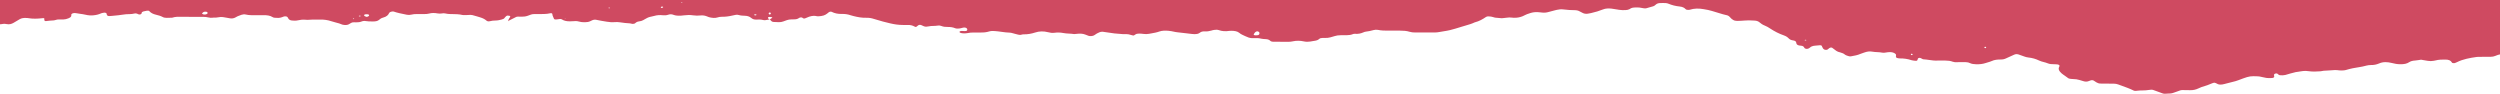 <svg width="1920" height="72" viewBox="0 0 1920 72" fill="none" xmlns="http://www.w3.org/2000/svg">
<g clip-path="url(#clip0_1340_417)">
<path fill-rule="evenodd" clip-rule="evenodd" d="M0 0V18.646C0.8 18.587 1.6 18.528 2.4 18.352C3.121 18.205 4.081 18.293 4.881 18.469C7.121 18.94 8.802 18.44 10.322 17.587C12.002 16.647 13.602 15.677 15.202 14.707C16.563 13.914 18.163 13.737 19.923 13.796C20.28 13.796 20.637 13.808 20.993 13.839C21.197 13.857 21.4 13.881 21.604 13.913C25.204 14.56 28.885 14.413 32.565 13.972C34.006 13.796 34.246 14.002 34.006 15.148C33.925 15.707 34.566 16.324 35.206 16.206C37.206 15.912 39.127 15.795 41.127 15.677C41.715 15.639 42.259 15.48 42.81 15.319C43.531 15.107 44.265 14.892 45.127 14.942C46.248 15.001 47.448 15.001 48.568 14.971C50.008 14.913 51.289 14.589 52.489 14.09C53.929 13.472 54.969 12.855 54.729 11.591C54.569 10.475 56.489 9.71 58.25 10.092C59.332 10.318 60.446 10.465 61.564 10.613C62.926 10.793 64.293 10.974 65.611 11.297C66.091 11.444 66.651 11.533 67.211 11.621C68.571 11.885 69.932 11.915 71.372 11.797C73.692 11.621 75.773 11.121 77.613 10.269C78.035 10.075 78.561 9.97 79.101 9.88C79.379 9.833 79.661 9.79 79.933 9.739C80.654 9.593 81.694 9.945 81.854 10.415C81.934 10.739 81.934 11.092 82.094 11.415C82.334 12.032 83.054 12.385 83.854 12.326C84.414 12.297 84.974 12.297 85.534 12.238C86.341 12.153 87.154 12.078 87.969 12.003C89.981 11.818 91.999 11.632 93.936 11.297C95.856 10.974 97.776 10.827 99.777 10.827C100.897 10.827 102.017 10.68 103.057 10.415C104.257 10.092 105.218 10.416 106.098 10.886C107.058 11.386 108.258 11.15 108.658 10.415C108.737 10.343 108.777 10.264 108.797 10.181C108.818 10.095 108.818 10.005 108.818 9.916C108.818 9.358 109.378 8.975 110.178 8.769C110.979 8.564 111.779 8.446 112.579 8.27C113.539 8.064 114.259 8.123 114.739 8.623C115.859 9.916 117.62 10.798 119.78 11.297C121.62 11.738 123.381 12.209 124.901 13.032C125.701 13.531 126.901 13.708 128.021 13.708C128.879 13.708 129.709 13.676 130.544 13.645C131.111 13.623 131.68 13.602 132.262 13.59C134.539 12.804 136.936 12.849 139.399 12.895C139.792 12.902 140.187 12.91 140.583 12.914C144.428 12.958 148.273 12.953 152.118 12.947C153.394 12.945 154.67 12.944 155.946 12.944C157.386 12.944 158.747 13.061 160.107 13.414C161.147 13.708 162.347 13.737 163.467 13.59C163.533 13.582 163.605 13.572 163.68 13.561C163.877 13.533 164.093 13.502 164.268 13.502C165.42 13.633 166.533 13.46 167.636 13.289C168.753 13.115 169.861 12.943 170.989 13.091C172.151 13.227 173.26 13.443 174.361 13.658C175.155 13.813 175.945 13.967 176.75 14.09C178.19 14.325 179.55 14.06 180.67 13.473C180.859 13.368 181.041 13.262 181.222 13.155C181.655 12.902 182.083 12.651 182.591 12.444C183.471 12.032 184.511 11.679 185.471 11.356C186.511 11.033 187.631 10.886 188.751 11.15C190.112 11.474 191.472 11.65 192.912 11.65C193.952 11.65 194.993 11.653 196.033 11.657C198.113 11.663 200.193 11.67 202.274 11.65C204.994 11.621 207.395 11.885 209.315 13.12C209.635 13.355 210.195 13.561 210.755 13.62C212.676 13.796 214.676 13.943 216.516 13.237C216.823 13.106 217.129 12.986 217.436 12.879C217.61 12.818 217.783 12.761 217.956 12.708C218.997 12.356 220.437 12.591 220.837 13.179C220.962 13.364 221.063 13.557 221.164 13.752C221.32 14.051 221.474 14.351 221.717 14.619C222.277 15.266 223.157 15.677 224.357 15.765C225.798 15.883 227.238 15.971 228.598 15.648C230.518 15.207 232.439 14.972 234.439 15.148C234.999 15.185 235.56 15.235 236.1 15.243C236.407 15.248 236.709 15.239 237 15.207C238.801 15.041 240.602 15.048 242.384 15.055C243.451 15.059 244.512 15.063 245.561 15.03C248.761 14.942 251.802 15.383 254.522 16.324C255.614 16.701 256.77 16.998 257.923 17.294C259.644 17.736 261.358 18.177 262.844 18.881C262.986 18.933 263.156 18.965 263.321 18.994C263.434 19.014 263.546 19.033 263.644 19.057C265.084 19.322 266.524 19.292 267.725 18.734C268.165 18.554 268.516 18.319 268.868 18.083C269.092 17.934 269.316 17.783 269.565 17.646C270.205 17.294 270.925 17.058 271.885 17.117C272.446 17.147 273.005 17.147 273.565 17.147C275.006 17.176 276.446 17.029 277.646 16.529C278.606 16.118 279.727 15.971 280.847 16.177C282.526 16.485 284.267 16.479 286.016 16.473C286.266 16.472 286.517 16.471 286.768 16.471C288.528 16.471 290.128 16.147 291.168 15.207C291.969 14.472 292.929 13.855 294.289 13.502C296.85 12.826 298.21 11.562 298.85 10.004C298.93 9.828 299.09 9.681 299.25 9.534C299.65 9.093 301.57 8.623 302.291 8.858C305.173 9.864 308.316 10.488 311.484 11.118C311.833 11.187 312.183 11.257 312.532 11.327C313.652 11.533 314.772 11.533 315.893 11.239C317.173 10.886 318.613 10.798 320.053 10.798H326.054C327.255 10.768 328.375 10.739 329.415 10.445C331.575 9.828 333.816 9.887 336.056 10.298C337.176 10.504 338.216 10.504 339.337 10.327C340.137 10.18 340.937 10.122 341.817 10.298L342.012 10.337C342.997 10.532 344.047 10.741 345.097 10.768C345.771 10.786 346.447 10.794 347.124 10.803C349.83 10.835 352.556 10.868 355.179 11.503C355.711 11.621 356.279 11.608 356.859 11.595C357.15 11.588 357.445 11.582 357.74 11.591C358.37 11.613 359 11.561 359.63 11.509C360.68 11.421 361.73 11.334 362.781 11.591C363.912 11.862 365.004 12.191 366.084 12.516C366.531 12.651 366.976 12.785 367.421 12.914C367.788 13.01 368.12 13.119 368.44 13.224C368.609 13.279 368.775 13.334 368.941 13.384C370.702 13.913 372.222 14.678 373.422 15.677C374.062 16.294 374.942 16.618 376.223 16.294C377.583 15.941 378.943 15.765 380.384 15.765C382.144 15.765 383.664 15.413 385.264 15.001C386.384 14.707 387.185 14.354 387.585 13.649C387.905 13.179 388.385 12.767 388.865 12.326C389.265 11.944 390.065 11.856 391.105 12.091C391.745 12.238 391.985 12.561 391.825 12.944C391.585 13.414 391.265 13.884 390.945 14.354C390.477 14.986 390.313 15.645 390.305 16.305C390.252 16.351 390.198 16.397 390.145 16.441L390.305 16.353C390.305 16.337 390.305 16.321 390.305 16.305C390.329 16.285 390.352 16.264 390.375 16.244C390.623 16.029 390.881 15.804 391.185 15.648C392.865 14.766 394.626 13.884 396.386 13.032C396.786 12.826 397.426 12.767 397.986 12.767C398.487 12.75 398.962 12.772 399.441 12.793C399.803 12.809 400.168 12.826 400.547 12.826C402.307 12.855 403.907 12.62 405.427 12.062L407.588 11.268C408.308 10.974 409.108 10.827 409.988 10.827C412.549 10.768 415.109 10.768 417.67 10.768C419.43 10.768 421.03 10.504 422.63 10.18C423.591 9.975 424.231 10.269 424.231 11.004C424.231 11.685 424.53 12.319 424.828 12.95C424.993 13.298 425.157 13.646 425.271 14.002C425.511 14.913 426.151 15.089 427.591 14.913C428.391 14.795 429.271 14.678 430.072 14.589C430.712 14.501 431.192 14.648 431.592 14.942C433.272 16.03 435.353 16.412 437.753 16.382C438.953 16.382 440.073 16.353 441.193 16.236C442.634 16.089 443.994 16.294 445.274 16.676C446.554 17.058 447.995 17.058 449.435 17.058C450.875 17.058 452.235 16.823 453.355 16.265C453.836 16.03 454.236 15.824 454.716 15.618C455.676 15.177 456.796 14.972 457.916 15.207C460.371 15.753 462.964 16.173 465.503 16.583L466.078 16.676C468.078 17 469.998 17.176 471.999 17C473.439 16.882 474.879 16.912 476.239 17.147C478.72 17.558 481.2 17.793 483.76 17.94C484.099 17.953 484.423 18.044 484.751 18.136C485.198 18.262 485.653 18.39 486.161 18.323C486.259 18.307 486.362 18.293 486.466 18.278C486.958 18.208 487.483 18.134 487.681 17.94C488.481 17.205 489.281 16.588 490.882 16.412C492.082 16.294 493.042 15.971 493.922 15.501C494.349 15.272 494.762 15.033 495.178 14.792C495.777 14.446 496.382 14.096 497.043 13.767C497.683 13.443 498.403 13.179 499.203 12.973C499.659 12.857 500.131 12.758 500.605 12.658C501.211 12.531 501.82 12.403 502.404 12.238C504.564 11.591 506.725 11.444 509.045 11.709C510.485 11.885 511.845 11.768 513.125 11.327C514.486 10.857 515.846 10.827 517.126 11.356C518.886 12.062 520.887 12.121 522.887 12.032C523.767 11.974 524.647 11.885 525.448 11.768C527.768 11.474 530.008 11.415 532.249 11.768C534.249 12.062 536.169 12.091 538.17 11.856C539.93 11.68 541.53 12.003 542.97 12.591C543.059 12.627 543.148 12.664 543.237 12.7C543.869 12.962 544.509 13.226 545.211 13.355C547.051 13.737 549.052 14.031 550.972 13.414C552.012 13.091 553.132 12.855 554.252 12.885C557.133 12.944 559.933 12.532 562.574 11.915C563.083 11.802 563.593 11.702 564.103 11.598C564.393 11.539 564.684 11.479 564.974 11.415C565.774 11.21 566.574 11.298 567.375 11.533C568.895 12.003 570.655 12.062 572.335 12.12C574.096 12.179 575.536 12.708 576.656 13.561C576.896 13.708 577.056 13.825 577.216 13.972C578.096 14.707 579.297 15.089 580.817 15.06C581.049 15.052 581.275 15.042 581.499 15.033C582.124 15.005 582.729 14.979 583.377 15.001C584.257 15.03 585.057 15.119 585.858 15.324C586.978 15.618 588.098 15.559 589.138 15.265C589.719 15.116 590.257 15.029 590.814 15.026C590.815 15.027 590.817 15.029 590.819 15.03L590.828 15.026C591.034 15.025 591.244 15.036 591.459 15.06C591.779 15.501 592.099 15.942 592.579 16.324C592.899 16.559 593.459 16.823 593.939 16.853C595.297 16.97 596.736 17 598.174 17.029H598.18C599.38 17.058 600.5 16.853 601.46 16.5C601.94 16.324 602.439 16.148 602.938 15.972C603.439 15.795 603.94 15.618 604.421 15.442C605.461 15.089 606.581 14.913 607.701 14.913C608.582 14.883 609.382 14.854 610.262 14.854C611.862 14.854 612.902 14.354 613.862 13.678C614.182 13.473 614.903 13.355 615.383 13.355C615.943 13.355 616.343 13.649 616.663 13.943C616.983 14.237 617.623 14.325 618.103 14.178C618.674 13.978 619.217 13.742 619.763 13.503C620.826 13.039 621.903 12.569 623.224 12.355C624.344 12.179 625.464 12.032 626.584 12.297C628.025 12.679 629.305 12.502 630.745 12.297C633.491 11.932 634.855 10.794 636.294 9.593L636.506 9.416C637.066 8.975 638.186 8.799 638.746 9.093C640.987 10.239 643.627 10.798 646.588 10.71C648.988 10.651 651.148 10.974 653.149 11.68C653.865 11.913 654.659 12.118 655.455 12.322L655.469 12.326C658.67 13.12 661.87 13.767 665.391 13.649C667.471 13.59 669.392 13.943 671.152 14.531C671.632 14.678 672.192 14.795 672.672 14.972C676.193 16.118 679.873 17.029 683.554 17.911C686.754 18.675 690.035 19.175 693.476 19.175C693.882 19.175 694.279 19.178 694.67 19.181C695.434 19.188 696.175 19.194 696.916 19.175C699.076 19.087 700.837 19.528 702.357 20.38C703.237 20.88 703.557 20.791 704.357 20.145L704.837 19.704C705.718 18.998 706.598 18.881 707.638 19.322C708.163 19.536 708.646 19.782 709.148 20.002C709.334 20.084 709.523 20.162 709.718 20.233C710.198 20.38 710.838 20.527 711.319 20.498C712.036 20.46 712.724 20.342 713.414 20.224C714.34 20.065 715.27 19.905 716.279 19.939C717.719 19.968 719.16 19.792 720.52 19.616C721.32 19.498 722.2 19.645 722.92 19.939C724.441 20.556 726.041 20.733 727.801 20.703C729.882 20.674 731.802 20.938 733.482 21.644C734.442 22.055 735.643 21.997 736.763 21.879C737.643 21.791 738.363 21.556 739.163 21.35C741.644 20.674 743.084 21.762 742.844 23.025C742.764 23.408 742.524 23.672 741.884 23.79C741.083 23.936 740.283 23.878 739.403 23.79C738.843 23.731 738.203 23.76 737.723 23.878C737.083 23.995 736.843 24.319 736.923 24.613C736.94 24.645 736.958 24.682 736.977 24.72C737.042 24.856 737.118 25.014 737.243 25.083C738.203 25.494 739.243 25.671 740.443 25.642C741.244 25.612 742.124 25.612 742.924 25.436C744.604 25.053 746.284 24.965 747.965 24.965C748.522 24.965 749.088 24.962 749.657 24.959C750.804 24.952 751.962 24.946 753.085 24.965C755.406 25.024 757.646 24.789 759.727 24.142C761.007 23.76 762.367 23.731 763.887 23.848C765.649 23.965 767.364 24.201 769.073 24.436C771.246 24.736 773.41 25.034 775.649 25.083C776.29 25.107 776.93 25.28 777.57 25.454C777.73 25.498 777.89 25.541 778.05 25.582C778.544 25.707 779.039 25.846 779.539 25.985C780.332 26.206 781.136 26.431 781.97 26.611C782.771 26.788 783.571 26.905 784.451 26.641C784.931 26.494 785.491 26.376 786.051 26.376C789.251 26.435 792.212 25.877 795.012 24.965C798.213 23.907 801.573 23.878 804.854 24.73C806.454 25.171 808.055 25.406 809.815 25.171C812.055 24.877 814.296 24.907 816.536 25.347C817.978 25.643 819.487 25.725 820.993 25.806C822.327 25.878 823.659 25.95 824.938 26.171C825.497 26.127 826.057 26.075 826.617 26.024C827.177 25.972 827.738 25.921 828.298 25.876C830.058 25.73 831.739 25.935 833.259 26.465C834.219 26.817 835.179 27.199 836.139 27.552C837.099 27.905 839.26 27.699 840.14 27.199C840.376 27.06 840.605 26.914 840.831 26.765C841.372 26.407 841.896 26.032 842.46 25.7C843.1 25.347 843.74 25.024 844.461 24.759C845.181 24.495 845.981 24.289 846.861 24.377C848.779 24.612 850.697 24.906 852.614 25.199L852.622 25.2C853.662 25.377 854.782 25.553 855.903 25.671C858.143 25.877 860.383 26.053 862.624 26.229C863.184 26.288 863.744 26.229 864.304 26.229C866.304 26.2 867.024 26.317 869.825 27.17C870.465 27.346 870.865 27.317 871.265 26.935C871.345 26.817 871.665 26.729 871.825 26.582C872.625 25.965 873.746 25.788 874.866 25.788C875.986 25.788 877.106 25.906 878.226 26.053C879.667 26.259 881.107 26.229 882.467 25.965C882.967 25.873 883.47 25.785 883.973 25.697C886.206 25.306 888.444 24.915 890.468 24.172C892.549 23.437 894.869 23.496 897.11 23.613C897.91 23.643 898.79 23.79 899.59 23.937C900.104 24.031 900.617 24.14 901.134 24.25C902.226 24.483 903.33 24.718 904.471 24.818C906.483 24.979 908.447 25.236 910.416 25.494C912.049 25.708 913.684 25.922 915.353 26.082C915.913 26.141 916.473 26.2 917.033 26.2C918.793 26.259 920.393 26.053 921.513 25.112C922.394 24.377 923.594 24.025 925.194 24.113C926.954 24.231 928.555 23.995 930.155 23.525C930.955 23.29 931.755 23.055 932.555 22.967C933.676 22.82 934.876 22.732 935.916 23.084C938.476 24.025 941.197 24.172 944.077 23.731C944.637 23.643 945.196 23.643 945.755 23.643H945.758C948.158 23.701 950.238 23.966 951.759 25.23C952.399 25.788 953.199 26.288 954.079 26.7C955.599 27.434 957.199 28.169 958.88 28.816C959.6 29.08 960.48 29.198 961.28 29.286C961.747 29.36 962.213 29.331 962.679 29.303C962.773 29.297 962.867 29.291 962.96 29.286C964.961 29.139 966.881 29.257 968.802 29.727C969.702 29.93 970.722 29.98 971.706 30.028C971.859 30.035 972.011 30.042 972.162 30.05C973.682 30.139 974.802 30.58 975.603 31.344C975.923 31.667 976.243 31.873 976.883 31.932C976.973 31.943 977.074 31.962 977.178 31.982C977.351 32.014 977.533 32.049 977.683 32.049C981.604 32.078 985.604 32.108 989.605 32.108C990.805 32.108 991.845 31.961 992.965 31.726C995.686 31.138 998.566 31.167 1001.29 31.785C1002.97 32.167 1004.65 32.167 1006.33 31.902C1006.76 31.834 1007.19 31.752 1007.61 31.67C1008.27 31.542 1008.92 31.416 1009.61 31.344C1011.05 31.168 1012.25 30.726 1013.05 29.992C1013.69 29.345 1014.73 29.139 1015.93 29.11C1016.27 29.092 1016.6 29.106 1016.94 29.12C1017.16 29.13 1017.39 29.139 1017.61 29.139C1019.05 29.169 1020.49 29.051 1021.77 28.669C1024.7 27.829 1025.92 27.421 1027.17 27.225C1028.59 27.002 1030.05 27.052 1034.09 27.052C1035.85 27.023 1037.53 26.817 1038.97 26.229C1039.45 26.024 1039.93 25.906 1040.57 25.965C1042.97 26.17 1045.05 25.759 1046.97 24.907C1047.61 24.613 1048.41 24.319 1049.21 24.26C1050.98 24.104 1052.57 23.695 1054.18 23.276C1054.39 23.222 1054.6 23.168 1054.82 23.114C1055.94 22.82 1057.14 22.731 1058.18 22.937C1060.9 23.525 1063.7 23.525 1066.58 23.525H1075.14C1077.7 23.525 1080.26 23.672 1082.58 24.407C1083.86 24.818 1085.3 24.936 1086.74 24.936H1102.1C1103.3 24.936 1104.34 24.789 1105.46 24.583C1106.54 24.374 1107.63 24.201 1108.72 24.029C1110.38 23.766 1112.03 23.504 1113.63 23.114C1116.4 22.435 1119.1 21.595 1121.8 20.756C1122.14 20.65 1122.49 20.544 1122.83 20.439C1123.73 20.156 1124.65 19.891 1125.57 19.626C1128 18.927 1130.42 18.229 1132.51 17.206C1136.03 16.324 1138.67 14.766 1141.15 13.091C1142.11 12.473 1143.15 12.503 1144.27 12.649C1145.07 12.767 1145.95 12.855 1146.67 13.12C1147.98 13.62 1149.42 13.7 1150.85 13.779C1151.68 13.825 1152.51 13.871 1153.31 14.002C1153.78 13.951 1154.26 13.907 1154.75 13.863C1155.66 13.78 1156.58 13.695 1157.47 13.561C1158.59 13.384 1159.71 13.355 1160.83 13.502C1161.39 13.59 1161.95 13.649 1162.51 13.649C1164.83 13.737 1166.99 13.384 1168.99 12.62C1169.49 12.418 1169.95 12.216 1170.39 11.995C1170.59 11.895 1170.79 11.79 1171 11.68C1172.09 11.078 1173.35 10.668 1174.65 10.251C1174.87 10.179 1175.09 10.107 1175.32 10.034C1177.08 9.446 1179.08 9.211 1181.08 9.328C1181.92 9.372 1182.76 9.466 1183.6 9.559C1183.88 9.591 1184.16 9.622 1184.44 9.651C1186.2 9.857 1187.8 9.651 1189.4 9.181C1190.81 8.747 1192.29 8.385 1193.77 8.025C1194.4 7.873 1195.02 7.721 1195.64 7.565C1197.24 7.182 1199 7.006 1200.68 7.241C1203.72 7.682 1206.84 7.77 1209.96 7.829C1210.84 7.859 1211.64 8.064 1212.36 8.329C1212.76 8.505 1213.24 8.74 1213.64 8.975C1217 10.945 1218.04 10.886 1221.96 10.034C1225.24 9.328 1228.2 8.388 1231.09 7.241C1233.09 6.448 1235.33 6.359 1237.65 6.624C1239.18 6.812 1240.72 7.076 1242.26 7.339C1242.64 7.405 1243.02 7.471 1243.41 7.535C1245.09 7.829 1246.85 7.8 1248.53 7.741C1249.65 7.712 1250.69 7.447 1251.57 6.977C1251.8 6.841 1252 6.685 1252.23 6.544C1252.39 6.441 1252.57 6.346 1252.77 6.271C1253.25 6.095 1253.73 5.919 1254.29 5.86C1256.53 5.625 1258.85 5.625 1261.01 6.124C1261.49 6.242 1262.05 6.359 1262.61 6.389C1263.17 6.448 1263.81 6.477 1264.29 6.359C1266.05 5.889 1267.89 5.36 1269.65 4.831C1270.39 4.622 1270.85 4.221 1271.31 3.817C1271.49 3.652 1271.68 3.486 1271.89 3.332C1272.61 2.774 1273.57 2.421 1274.77 2.362C1275.65 2.303 1276.45 2.303 1277.33 2.303C1278.77 2.274 1280.21 2.362 1281.41 2.862C1284.05 3.979 1286.93 4.684 1290.05 5.007C1292.3 5.242 1293.58 5.977 1294.62 7.065C1295.1 7.535 1295.98 7.623 1296.86 7.594C1297.1 7.564 1297.42 7.594 1297.66 7.506C1301.1 6.389 1304.62 6.359 1308.38 7.035L1308.69 7.088C1310.82 7.451 1312.87 7.8 1314.78 8.417C1316.24 8.891 1317.75 9.332 1319.27 9.775C1320.58 10.155 1321.89 10.538 1323.18 10.945C1323.71 11.129 1324.3 11.253 1324.9 11.377C1325.92 11.591 1326.95 11.806 1327.66 12.326C1328.17 12.702 1328.58 13.137 1328.98 13.574C1329.27 13.889 1329.57 14.206 1329.9 14.502C1330.22 14.766 1330.62 15.03 1331.02 15.266C1331.82 15.795 1332.94 16.059 1334.06 16.059C1336.06 16.03 1338.06 15.942 1339.98 15.765C1342.13 15.544 1344.21 15.652 1346.34 15.762C1346.75 15.783 1347.17 15.805 1347.58 15.824C1349.1 15.883 1350.3 16.353 1351.19 17.058L1351.21 17.081C1352.4 18.043 1353.52 18.945 1355.27 19.616C1356.85 20.199 1358.15 21.044 1359.44 21.879L1359.67 22.026C1362.79 24.054 1366.15 25.847 1370.15 27.229C1371.67 27.758 1372.79 28.522 1373.67 29.433C1374.39 30.197 1375.43 30.815 1376.87 30.991C1378.47 31.197 1379.35 31.726 1379.51 32.696C1379.51 32.779 1379.54 32.872 1379.56 32.969C1379.57 33.043 1379.59 33.119 1379.59 33.195C1379.75 34.136 1380.55 34.783 1382.15 34.989C1382.27 34.999 1382.37 35.014 1382.48 35.028C1382.66 35.053 1382.83 35.077 1383.03 35.077C1384.63 35.194 1385.27 35.753 1385.75 36.693C1386.23 37.634 1388.07 37.81 1389.19 37.134C1389.59 36.899 1389.99 36.605 1390.31 36.34C1390.37 36.297 1390.42 36.24 1390.47 36.182C1390.55 36.086 1390.64 35.984 1390.79 35.929L1391 35.842C1391.59 35.597 1392.24 35.325 1392.95 35.194C1393.62 35.063 1394.34 35.015 1395.08 34.968C1395.49 34.94 1395.91 34.913 1396.31 34.871C1398.79 34.577 1398.95 34.636 1399.59 36.282C1399.83 36.958 1400.23 37.575 1401.11 38.045C1401.59 38.31 1402.95 38.398 1403.43 38.104C1403.76 37.913 1404.03 37.684 1404.29 37.463C1404.35 37.411 1404.41 37.361 1404.47 37.31C1404.79 37.046 1405.11 36.782 1405.59 36.605C1406.07 36.399 1406.71 36.429 1407.11 36.693C1408.15 37.487 1409.19 38.28 1410.31 39.074C1410.72 39.339 1411.12 39.574 1411.6 39.75C1412.88 40.162 1414.24 40.456 1415.36 40.955C1415.84 41.158 1416.22 41.437 1416.6 41.719C1417.11 42.092 1417.62 42.472 1418.4 42.689C1418.88 42.866 1419.44 43.013 1419.92 43.16C1420.48 43.336 1421.04 43.366 1421.6 43.248L1421.94 43.187C1424.31 42.768 1426.65 42.352 1428.64 41.455C1429.33 41.147 1430.11 40.895 1430.89 40.644C1431.37 40.487 1431.86 40.331 1432.32 40.162C1434.16 39.545 1436 39.309 1438.08 39.691C1439.25 39.913 1440.46 39.972 1441.66 40.03C1443.02 40.095 1444.37 40.161 1445.68 40.456C1446.39 40.628 1447.32 40.491 1448.11 40.374L1448.16 40.367L1448.36 40.336C1449.4 40.171 1450.39 40.015 1451.52 40.015C1453.04 40.044 1454.32 40.397 1455.28 41.043C1456.08 41.572 1456.4 42.19 1456.08 42.925C1455.97 43.159 1456.06 43.408 1456.15 43.65C1456.19 43.743 1456.22 43.835 1456.24 43.924C1456.32 44.306 1456.72 44.541 1457.36 44.629C1457.92 44.718 1458.48 44.864 1459.04 44.864C1462.24 44.806 1465.2 45.276 1468 46.217C1468.72 46.452 1469.68 46.511 1470.48 46.628C1472.17 46.893 1472.65 46.628 1472.81 45.364C1472.89 45.011 1473.05 44.718 1473.53 44.541C1474.09 44.335 1474.65 44.394 1475.13 44.629C1475.37 44.718 1475.53 44.864 1475.77 44.953C1475.93 45.023 1476.09 45.114 1476.24 45.204C1476.53 45.375 1476.81 45.541 1477.13 45.541C1478.6 45.611 1480.04 45.82 1481.49 46.029C1483.63 46.34 1485.79 46.651 1488.09 46.511C1489.42 46.432 1490.76 46.459 1492.09 46.485C1492.76 46.498 1493.42 46.511 1494.09 46.511C1496.09 46.511 1498.01 46.746 1499.77 47.422C1500.73 47.775 1501.93 47.863 1503.05 47.775C1504.47 47.663 1505.92 47.693 1507.36 47.722C1508.19 47.739 1509.03 47.756 1509.85 47.745C1511.05 47.745 1512.09 48.039 1512.97 48.48C1514.33 49.127 1516.01 49.303 1517.77 49.362C1520.33 49.42 1522.81 49.156 1525.13 48.362C1525.68 48.174 1526.26 48.006 1526.84 47.837C1527.8 47.559 1528.77 47.277 1529.61 46.893C1531.78 45.864 1534.18 45.688 1536.82 45.688C1538.34 45.688 1539.62 45.335 1540.74 44.776C1542.82 43.806 1544.82 42.895 1546.9 41.984C1547.86 41.514 1549.06 41.455 1550.1 41.778C1550.93 42.035 1551.71 42.326 1552.49 42.619C1553.15 42.863 1553.81 43.109 1554.5 43.336L1554.76 43.424C1555.65 43.725 1556.6 44.049 1557.62 44.13C1560.82 44.453 1563.54 45.276 1566.02 46.481C1567.09 47.013 1568.33 47.337 1569.58 47.661C1570.67 47.945 1571.77 48.23 1572.74 48.656C1574.16 49.27 1575.77 49.295 1577.39 49.321C1578.33 49.335 1579.27 49.35 1580.18 49.479C1580.98 49.597 1581.86 50.097 1581.7 50.538C1581.66 50.626 1581.66 50.715 1581.66 50.8C1581.66 50.884 1581.66 50.964 1581.62 51.037C1580.34 53.007 1581.54 54.741 1583.3 56.328C1584.06 56.992 1584.95 57.591 1585.84 58.194C1586.65 58.738 1587.46 59.285 1588.18 59.884C1588.66 60.296 1589.54 60.531 1590.42 60.59C1590.99 60.649 1591.55 60.708 1592.11 60.708C1593.87 60.737 1595.55 60.943 1597.07 61.442C1598.03 61.766 1599.15 62.03 1600.11 62.353C1601.47 62.794 1602.83 62.824 1604.11 62.295C1604.59 62.118 1605.07 61.913 1605.55 61.766C1606.43 61.472 1607.31 61.531 1607.87 61.854C1608.59 62.353 1609.39 62.853 1610.19 63.324C1611.07 63.823 1612.03 64.176 1613.23 64.176L1618.21 64.219C1619.96 64.234 1621.7 64.249 1623.47 64.264C1624.59 64.264 1625.63 64.441 1626.67 64.823C1627.51 65.133 1628.36 65.437 1629.22 65.743C1632.48 66.914 1635.77 68.092 1638.75 69.584C1639.15 69.79 1639.87 69.849 1640.35 69.79C1642.27 69.525 1644.19 69.437 1646.19 69.437C1647.49 69.456 1648.75 69.29 1650.02 69.123C1650.72 69.032 1651.41 68.941 1652.12 68.879C1652.6 68.85 1653.24 68.938 1653.72 69.114C1654.92 69.54 1656.12 69.981 1657.33 70.426C1658.54 70.871 1659.76 71.319 1661 71.76C1661.48 71.936 1662.12 72.024 1662.6 71.995C1663.69 71.905 1664.75 71.867 1665.82 71.827C1666.16 71.815 1666.5 71.803 1666.84 71.789C1667.64 71.759 1668.52 71.495 1669.24 71.26C1670.2 70.955 1671.11 70.616 1672.03 70.275C1672.79 69.99 1673.56 69.705 1674.36 69.437C1674.84 69.29 1675.4 69.173 1675.96 69.173C1677.96 69.173 1679.96 69.202 1681.96 69.261C1684.36 69.32 1686.44 68.82 1688.28 67.938C1689.8 67.174 1691.48 66.557 1693.32 66.057C1694.63 65.712 1695.86 65.204 1697.1 64.697C1697.76 64.427 1698.42 64.157 1699.08 63.911L1699.1 63.907C1700.52 63.411 1700.69 63.355 1702.12 63.999C1702.52 64.205 1702.92 64.47 1703.4 64.646C1704.44 65.028 1705.56 65.058 1706.68 64.881C1707.35 64.792 1707.93 64.635 1708.52 64.475C1708.7 64.424 1708.89 64.373 1709.08 64.323C1710.93 63.853 1712.77 63.324 1714.61 62.912C1716.21 62.559 1717.73 62.118 1719.17 61.56C1720.36 61.092 1721.56 60.653 1722.75 60.213L1722.77 60.208C1727.57 58.503 1728.53 58.386 1734.05 58.621C1734.93 58.65 1735.73 58.827 1736.53 59.003L1736.95 59.1C1740.61 59.946 1740.73 59.972 1743.89 59.943C1744.21 59.943 1744.45 59.914 1744.77 59.914C1746.05 59.885 1746.69 59.414 1746.61 58.562C1746.59 58.437 1746.56 58.312 1746.52 58.187C1746.42 57.812 1746.31 57.438 1746.61 57.063C1746.85 56.739 1747.25 56.534 1747.81 56.416C1748.45 56.299 1748.93 56.416 1749.25 56.739C1749.41 56.886 1749.65 57.004 1749.73 57.151C1749.97 57.504 1750.37 57.709 1751.01 57.768C1752.45 57.915 1753.81 57.886 1755.17 57.562C1756.45 57.21 1757.73 56.828 1759.01 56.445C1762.76 55.371 1763.07 55.33 1767.7 54.7L1768.69 54.564C1770.13 54.359 1771.42 54.447 1772.86 54.653C1775.98 55.093 1779.1 55.005 1782.22 54.741C1783.76 54.324 1785.41 54.261 1787.05 54.199C1787.95 54.164 1788.85 54.13 1789.74 54.035C1791.98 53.8 1794.22 53.683 1796.46 54.035C1797.26 54.153 1798.14 54.123 1799.02 54.094L1799.08 54.092C1799.87 54.063 1800.8 54.029 1801.5 53.8C1805.02 52.712 1808.78 51.978 1812.7 51.419C1813.97 51.241 1815.16 50.945 1816.35 50.646C1816.73 50.55 1817.11 50.454 1817.5 50.361C1818.54 50.097 1819.66 49.95 1820.78 49.95C1823.18 50.008 1825.26 49.538 1827.18 48.715C1830.22 47.363 1833.59 47.539 1836.87 48.362C1839.03 48.921 1841.11 49.332 1843.43 49.332C1846.15 49.362 1848.47 49.009 1850.31 47.716C1851.51 46.922 1853.11 46.57 1854.87 46.481C1855.9 46.419 1856.88 46.251 1857.86 46.085C1858.25 46.019 1858.64 45.953 1859.03 45.893C1859.5 45.819 1859.92 45.912 1860.37 46.013C1860.46 46.032 1860.54 46.051 1860.63 46.07C1861.62 46.297 1862.71 46.455 1863.78 46.609C1864.09 46.654 1864.4 46.699 1864.71 46.746C1866.07 46.981 1867.51 46.981 1868.87 46.716C1869.08 46.665 1869.33 46.63 1869.57 46.595C1869.89 46.55 1870.2 46.505 1870.47 46.422C1872.87 45.746 1875.43 45.746 1877.99 45.746C1880.63 45.717 1882.23 46.481 1883.03 47.951C1883.11 48.098 1883.27 48.333 1883.51 48.362C1884.07 48.48 1884.71 48.597 1885.11 48.48C1885.83 48.274 1886.55 47.951 1887.19 47.628C1891.52 45.482 1896.64 44.512 1901.92 43.777C1902.72 43.66 1903.6 43.659 1904.48 43.659C1907.35 43.601 1910.15 43.601 1913.02 43.601H1913.04C1914.16 43.601 1915.28 43.366 1916.24 42.983C1916.96 42.69 1917.68 42.396 1918.4 42.16C1918.77 42.023 1919.2 41.939 1919.63 41.853C1919.75 41.829 1919.88 41.804 1920 41.778V0H0ZM590.828 15.026L592.019 14.413C593.059 13.825 593.379 13.384 592.899 13.237C592.419 13.091 591.859 13.002 591.299 12.973C589.858 12.973 589.378 13.443 590.098 14.266V14.296C590.337 14.558 590.575 14.792 590.814 15.026C590.819 15.026 590.823 15.026 590.828 15.026ZM1524.73 37.017C1524.49 36.928 1524.09 36.723 1524.09 36.723V36.693C1523.85 36.341 1524.01 36.047 1524.65 35.9C1524.81 35.87 1525.21 36.076 1525.29 36.194C1525.53 36.546 1525.29 36.84 1524.73 37.017ZM1468.56 42.278C1468.4 42.307 1468 42.278 1468 42.278V42.307C1467.52 42.131 1467.44 41.866 1467.68 41.543L1468.16 41.19C1468.25 41.236 1468.35 41.282 1468.46 41.332C1468.55 41.378 1468.65 41.428 1468.72 41.484C1469.04 41.778 1468.96 42.072 1468.56 42.278ZM1386.51 31.102C1386.62 31.081 1386.99 31.015 1387.19 30.991V30.668C1386.95 30.579 1386.71 30.521 1386.47 30.55C1386.39 30.56 1386.31 30.588 1386.25 30.624C1386.12 30.692 1386.02 30.787 1385.91 30.844C1386.14 30.927 1386.29 31.061 1386.51 31.102ZM967.281 25.582C967.201 26.788 966.561 27.14 964.321 27.14C963.281 27.14 962.64 26.758 962.88 26.317C962.963 26.191 963.041 26.063 963.118 25.935C963.494 25.317 963.873 24.693 964.801 24.23C965.281 23.966 965.761 23.966 966.241 24.201C966.961 24.524 967.281 24.907 967.281 25.582ZM590.338 10.386C590.338 10.034 590.578 9.622 591.138 9.622V9.593C591.699 9.593 592.019 9.945 592.019 10.327C591.939 10.68 591.698 11.121 591.219 11.121C590.739 11.15 590.338 10.739 590.338 10.386ZM581.057 11.444C580.996 11.556 580.701 11.686 580.566 11.741C579.931 11.884 579.455 11.795 579.217 11.474C579.136 11.415 579.217 11.209 579.376 11.15C579.777 10.945 580.257 10.915 580.737 11.121C580.897 11.18 581.057 11.386 581.057 11.444ZM524.087 2.009C524.007 2.127 523.847 2.333 523.847 2.333H523.927C523.047 2.362 522.887 2.186 523.367 1.892C523.434 1.842 523.727 1.917 523.962 1.977C524.006 1.989 524.049 2 524.087 2.009ZM508.405 6.065C508.165 6.095 507.685 6.007 507.685 6.007H507.765C507.525 5.918 507.525 5.742 507.525 5.595C507.604 5.213 508.005 5.037 508.645 5.037C508.713 5.062 508.795 5.087 508.876 5.112C509.08 5.175 509.285 5.238 509.285 5.301C509.365 5.683 508.965 5.948 508.405 6.065ZM468.158 6.359C467.998 6.389 467.518 6.301 467.518 6.301C467.118 6.066 467.278 5.86 467.918 5.801C468.078 5.801 468.238 5.948 468.398 6.007C468.357 6.066 468.337 6.149 468.307 6.219C468.277 6.288 468.237 6.345 468.158 6.359ZM434.232 14.178V14.501L433.592 14.384L434.232 14.178ZM281.072 12.801C280.735 12.689 280.411 12.581 280.127 12.414C279.167 11.826 279.567 11.092 280.847 10.974C281.327 10.915 281.967 10.915 282.447 11.004C283.087 11.092 283.487 11.356 283.487 11.65C283.647 12.209 282.367 13.002 281.487 12.944C281.348 12.892 281.209 12.846 281.072 12.801ZM276.846 12.532C276.686 12.62 276.126 12.62 276.126 12.62H276.046C275.326 12.414 275.406 12.179 276.206 12.003C276.357 11.984 276.509 12.024 276.66 12.064C276.749 12.087 276.837 12.11 276.926 12.12C276.891 12.185 276.902 12.26 276.912 12.329C276.925 12.419 276.936 12.499 276.846 12.532ZM272.045 14.384C271.885 14.472 271.565 14.707 271.565 14.707V14.736C271.405 14.619 271.165 14.531 271.005 14.443C271.165 14.325 271.325 14.119 271.485 14.119C271.645 14.119 271.885 14.295 272.045 14.384ZM159.387 10.269C158.586 11.327 156.506 11.503 155.386 10.621C155.226 10.504 155.146 10.269 155.226 10.151C155.786 9.563 156.426 9.034 157.386 8.975C158.346 8.887 158.826 9.034 159.146 9.357C159.467 9.651 159.627 9.945 159.387 10.269Z" fill="#CF4A61"/>
</g>
<defs>
<clipPath id="clip0_1340_417">
<rect width="1920" height="72" fill="white"/>
</clipPath>
</defs>
</svg>
